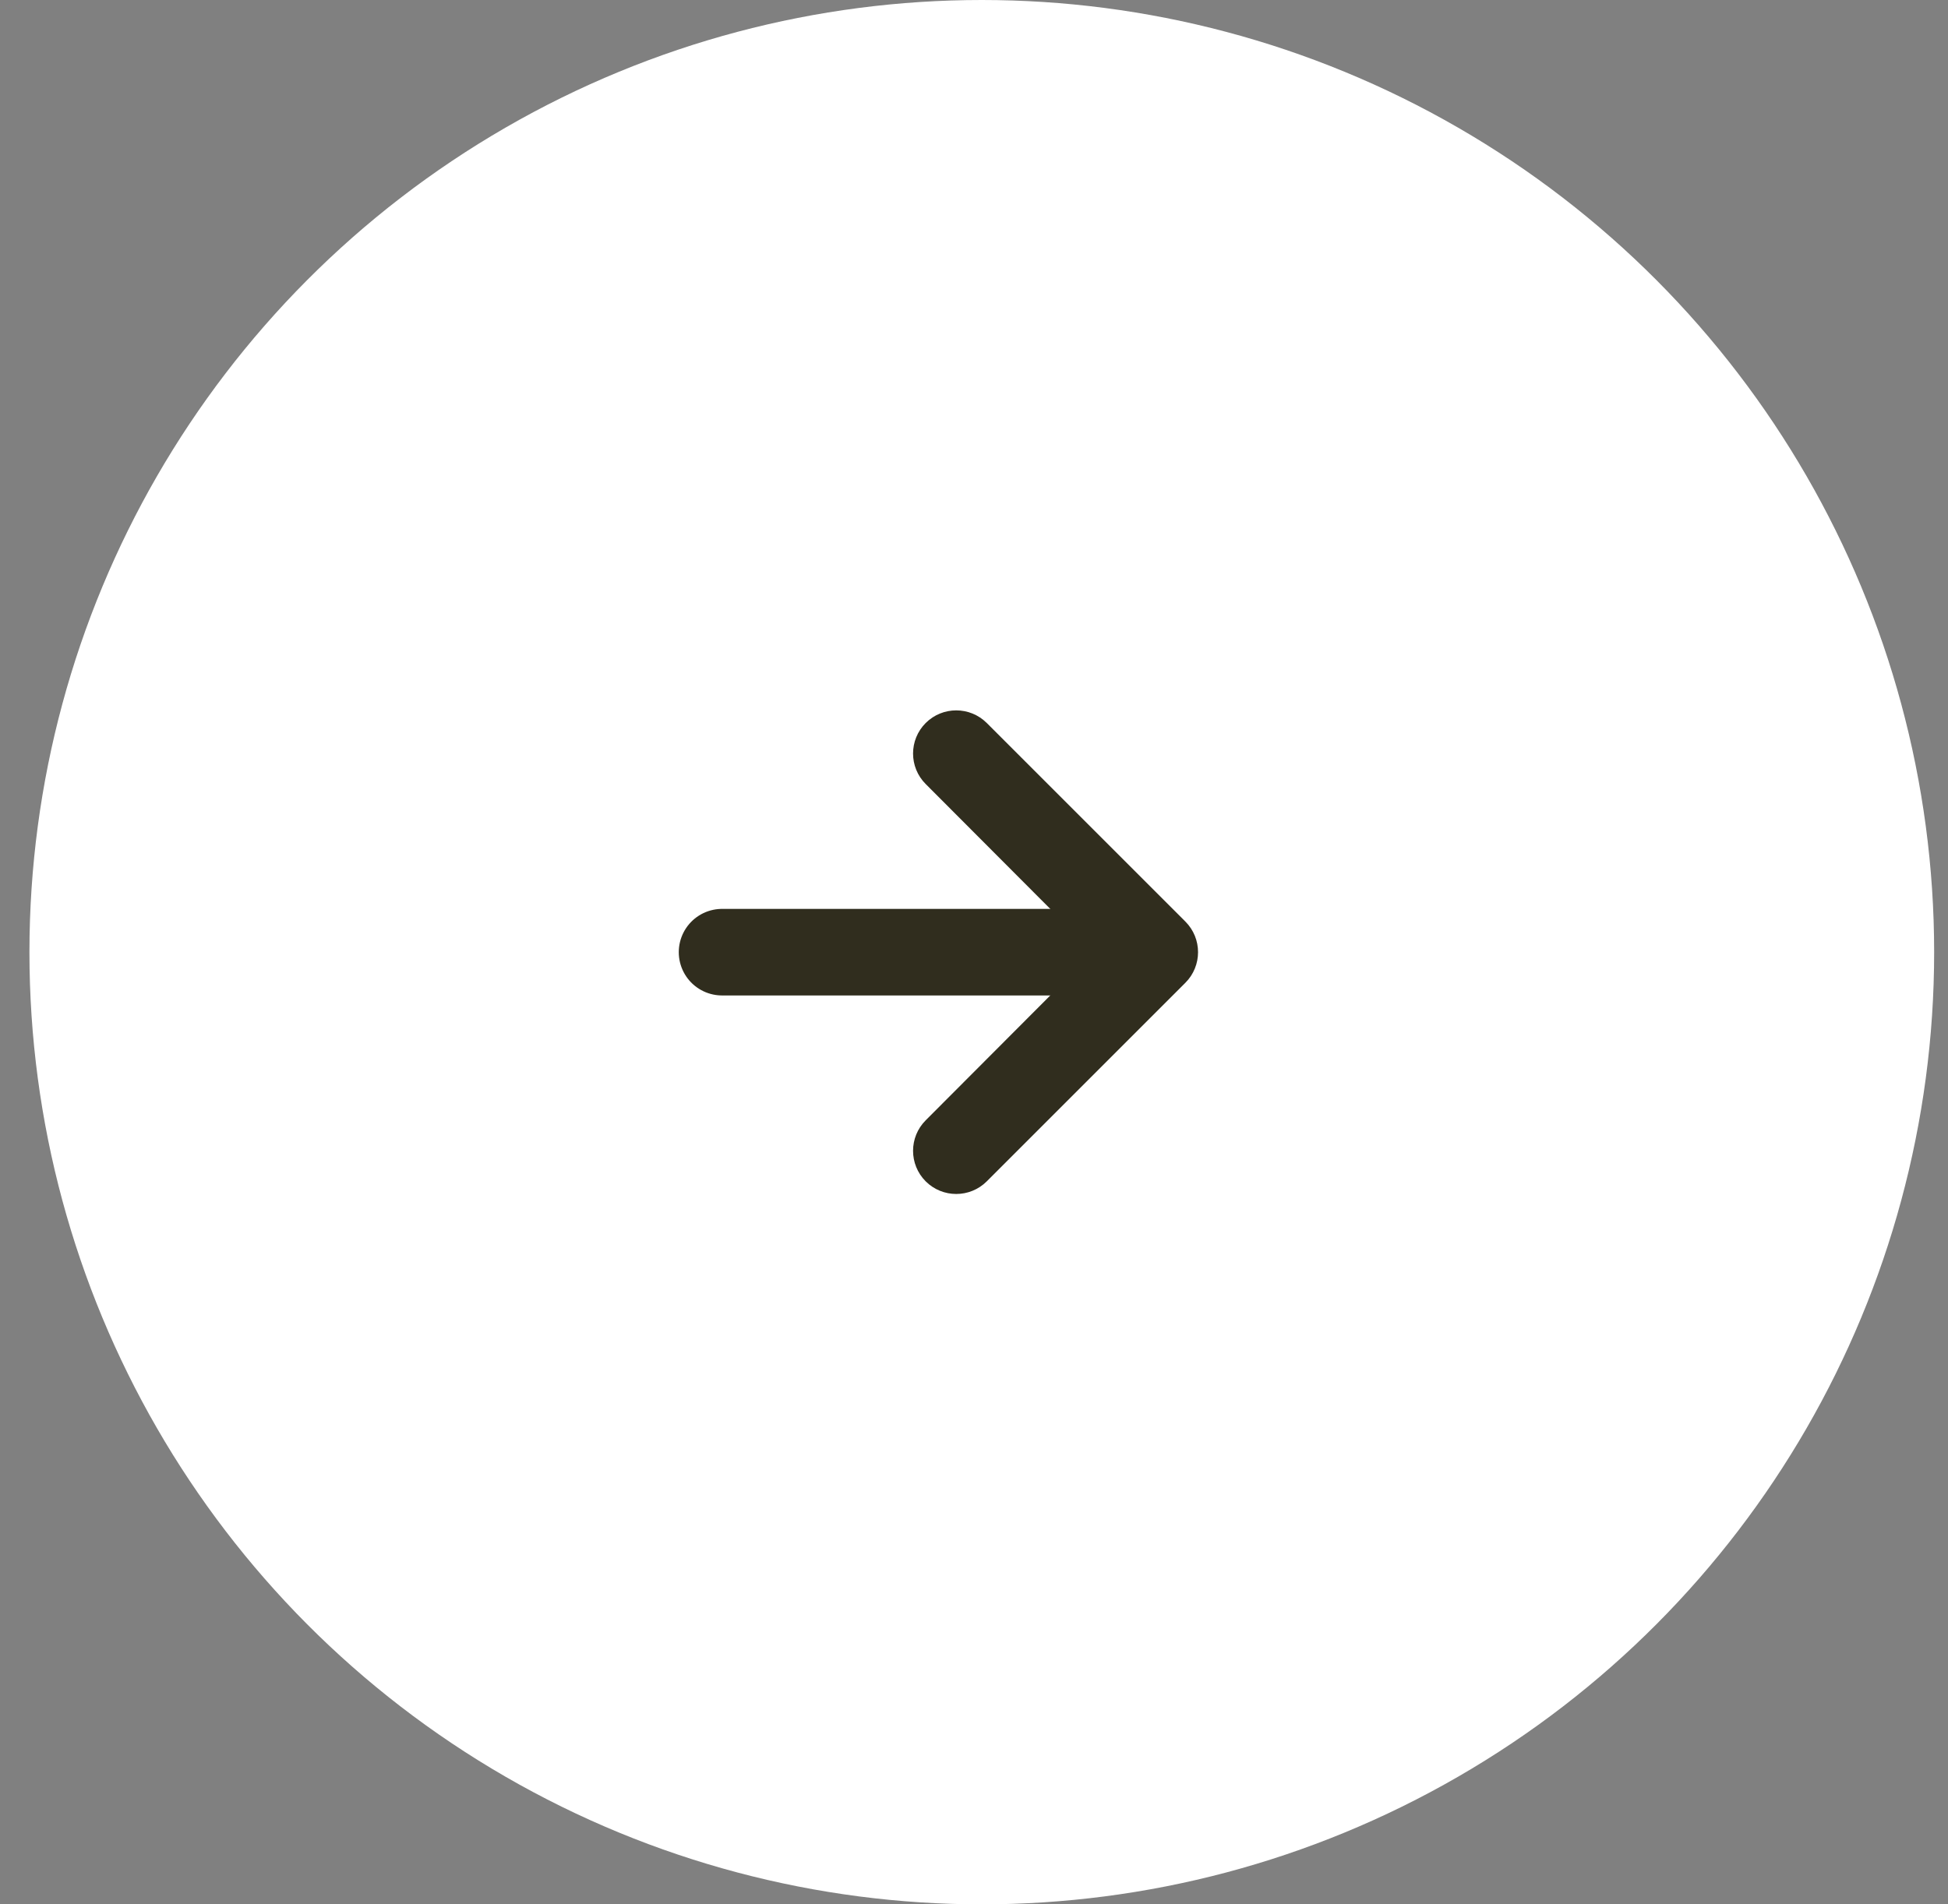 <?xml version="1.0" encoding="UTF-8"?>
<svg xmlns="http://www.w3.org/2000/svg" width="45" height="44" viewBox="0 0 45 44" fill="none">
  <rect x="0" y="0" width="45" height="44" fill="#808080" stroke="none"/>
  <circle cx="22.68" cy="22" r="22" fill="white"></circle>
  <path d="M22.795 16.705C22.405 16.316 21.774 16.316 21.384 16.705V16.705C20.995 17.095 20.995 17.726 21.384 18.115L24.555 21.294C24.944 21.684 24.944 22.316 24.555 22.706L21.384 25.885C20.995 26.274 20.995 26.905 21.384 27.295V27.295C21.774 27.684 22.405 27.684 22.795 27.295L27.383 22.707C27.773 22.317 27.773 21.683 27.383 21.293L22.795 16.705Z" fill="#302D1E"></path>
  <path d="M25.68 22H16.68" stroke="#302D1E" stroke-width="2" stroke-linecap="round" stroke-linejoin="round"></path>
</svg>
